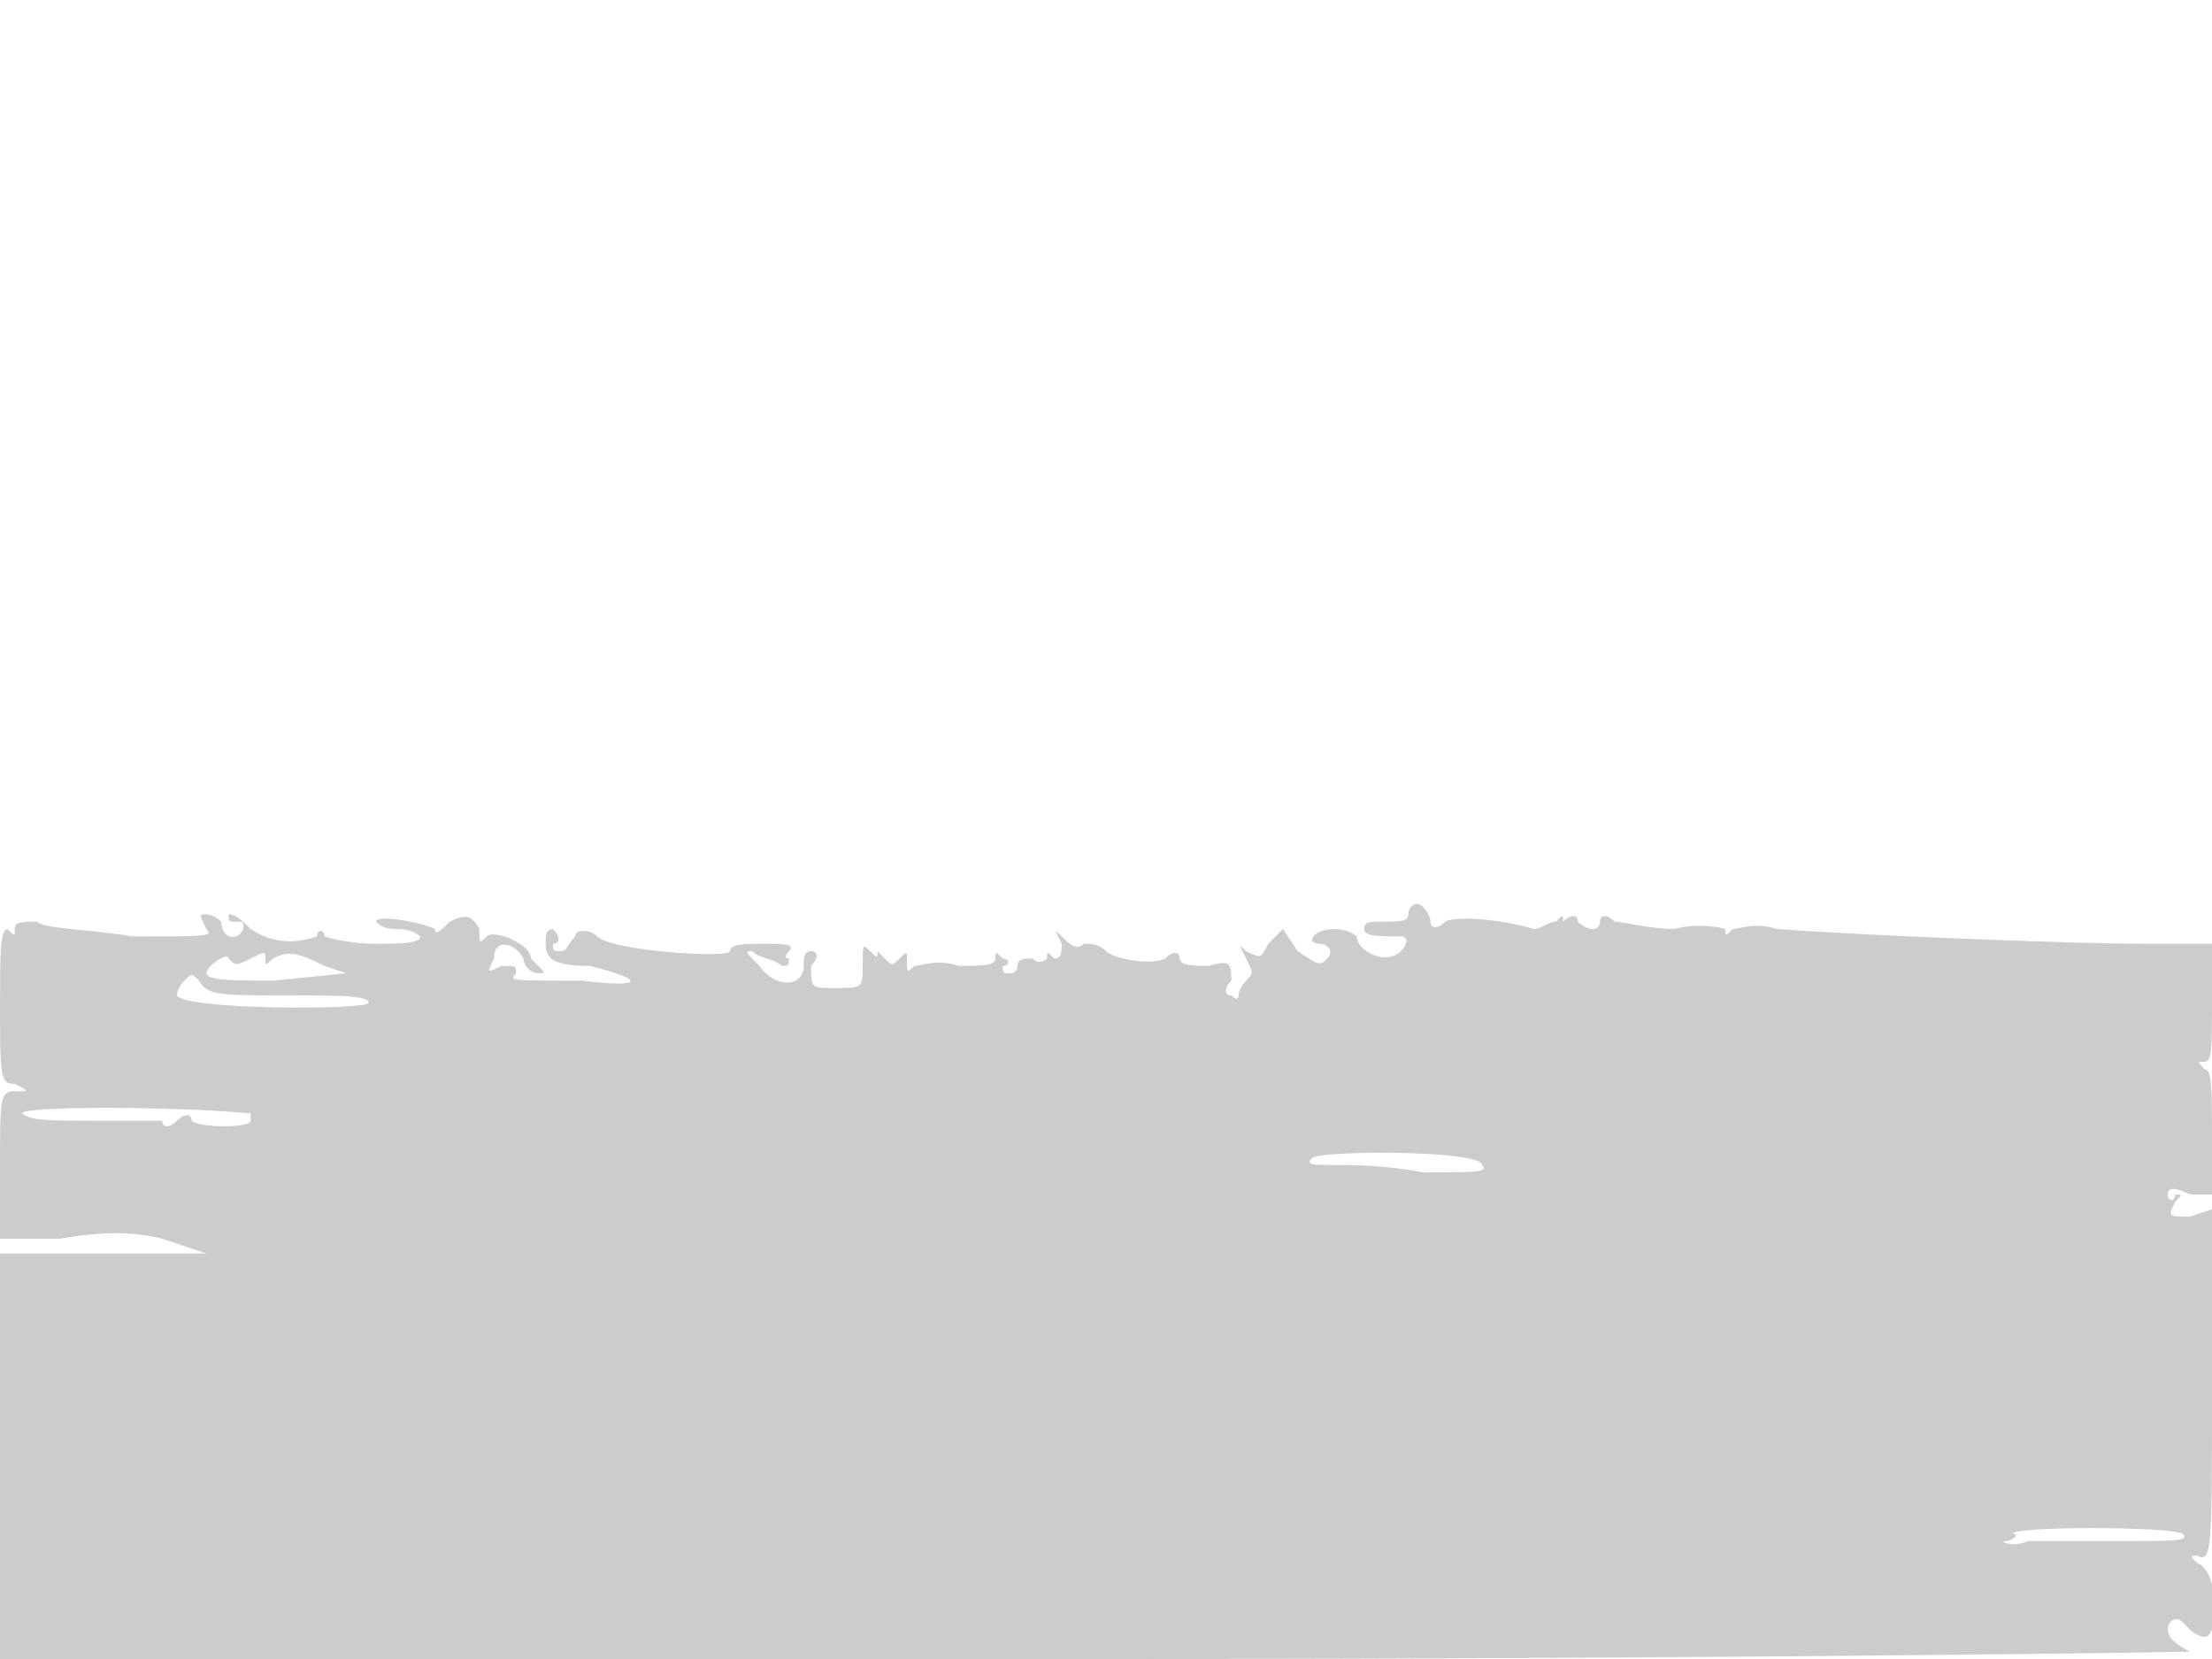 <svg version="1" xmlns="http://www.w3.org/2000/svg" width="400" height="300" viewBox="0 0 300 225"><path d="M191 124c0 1-1 1-4 1-1 0-2 0-2 1s2 1 5 1c1 0 1 1 0 2-2 2-6 0-6-2 0 0-1-1-3-1-3 0-4 2-2 2 1 0 2 1 1 2s-1 1-4-1l-2-3-2 2c-1 2-1 2-3 1-1-1-1-1 0 1s1 2 0 3c0 0-1 1-1 2 0 0 0 1-1 0-1 0-1-1 0-2 0-2 0-3-3-2-2 0-4 0-4-1s-1-1-2 0c-2 1-7 0-8-1s-2-1-3-1c-1 1-2 0-3-1s-1-1 0 1c0 1 0 2-1 2-1-1-1-1-1 0 0 0-1 1-2 0-1 0-2 0-2 1 0 0 0 1-1 1s-1 0-1-1c1 0 1-1 0-1-1-1-1-1-1 0s-2 1-5 1c-3-1-5 0-6 0-1 1-1 1-1-1 0-1 0-1-1 0s-1 1-2 0l-1-1c0 1 0 1-1 0s-1-1-1 2 0 3-4 3c-3 0-3 0-3-3 1-1 1-2 0-2s-1 1-1 2c0 3-4 3-6 0-2-2-2-2-1-2 1 1 3 1 4 2 1 0 1 0 1-1-1 0 0-1 0-1 1-1-1-1-3-1-3 0-5 0-5 1s-16 0-18-2c-1-1-3-1-3 0-1 1-1 2-2 2s-1 0-1-1c1 0 1-1 0-2-1 0-1 1-1 2 0 2 1 3 6 3 8 2 7 3-1 2-10 0-10 0-9-1 0-1 0-1-2-1-2 1-2 1-1-1 0-3 3-2 4 0 0 1 1 2 2 2s1 0 0-1l-1-1c0-2-5-4-6-3s-1 1-1-1c-1-2-2-2-4-1-1 1-2 2-2 1-2-1-8-2-8-1 1 1 2 1 3 1 2 0 3 1 3 1 0 1-3 1-6 1-4 0-7-1-7-1 0-1-1-1-1 0-3 1-6 1-9-1-1-1-2-2-3-2 0 1 0 1 1 1s1 0 1 1c-1 2-3 1-3-1 0 0-1-1-2-1s-1 0 0 2c1 1 0 1-10 1-6-1-12-1-13-2-2 0-3 0-3 1s0 1-1 0c-1 0-1 4-1 10 0 10 0 11 2 11 2 1 2 1 0 1s-2 1-2 10v10h8c6-1 10-1 14 0l6 2H0v55h150c89 0 149-1 147-1-2-1-3-2-3-3s1-2 2-1l1 1s1 1 2 1c2 0 2-9-1-10-1-1-1-1 0-1 2 1 2-1 2-23v-24l-3 1c-3 0-3 0-2-2 1-1 1-1 0-1 0 1-1 1-1 0s1-1 3 0h3v-8c0-6 0-9-1-9-1-1-1-1 0-1s1-2 1-8v-8h-9c-9 0-36-1-50-2-3-1-5 0-6 0-1 1-1 1-1 0 0 0-3-1-7 0-3 0-7-1-8-1-1-1-2-1-2 0s-1 1-1 1c-1 0-2-1-2-1 0-1-1-1-2 0s-1 1 0 0c0-1 0-1-1 0-1 0-2 1-3 1-3-1-10-2-12-1-1 1-2 1-2 0s-1-2-1-2c-1-1-2 0-2 1zm-157 6c2-1 2-1 2 0s0 1 1 0c2-1 3-1 7 1l3 1-10 1c-5 0-9 0-9-1s3-3 3-2c1 1 1 1 3 0zm5 5c7 0 11 0 11 1s-25 1-26-1c0 0 0-1 1-2s1-1 2 0c1 2 3 2 12 2zm-5 16v1c0 1-7 1-8 0 0-1-1-1-2 0s-2 1-2 0h-9c-6 0-9 0-10-1 0-1 20-1 31 0zm167 7c1 1-1 1-8 1-5-1-10-1-12-1-3 0-4 0-3-1 2-1 23-1 23 1zm95 50c1 1-1 1-7 1h-14c-2 1-4 0-3 0s2-1 1-1c0-1 21-1 23 0z" fill="#ccc"/></svg>
